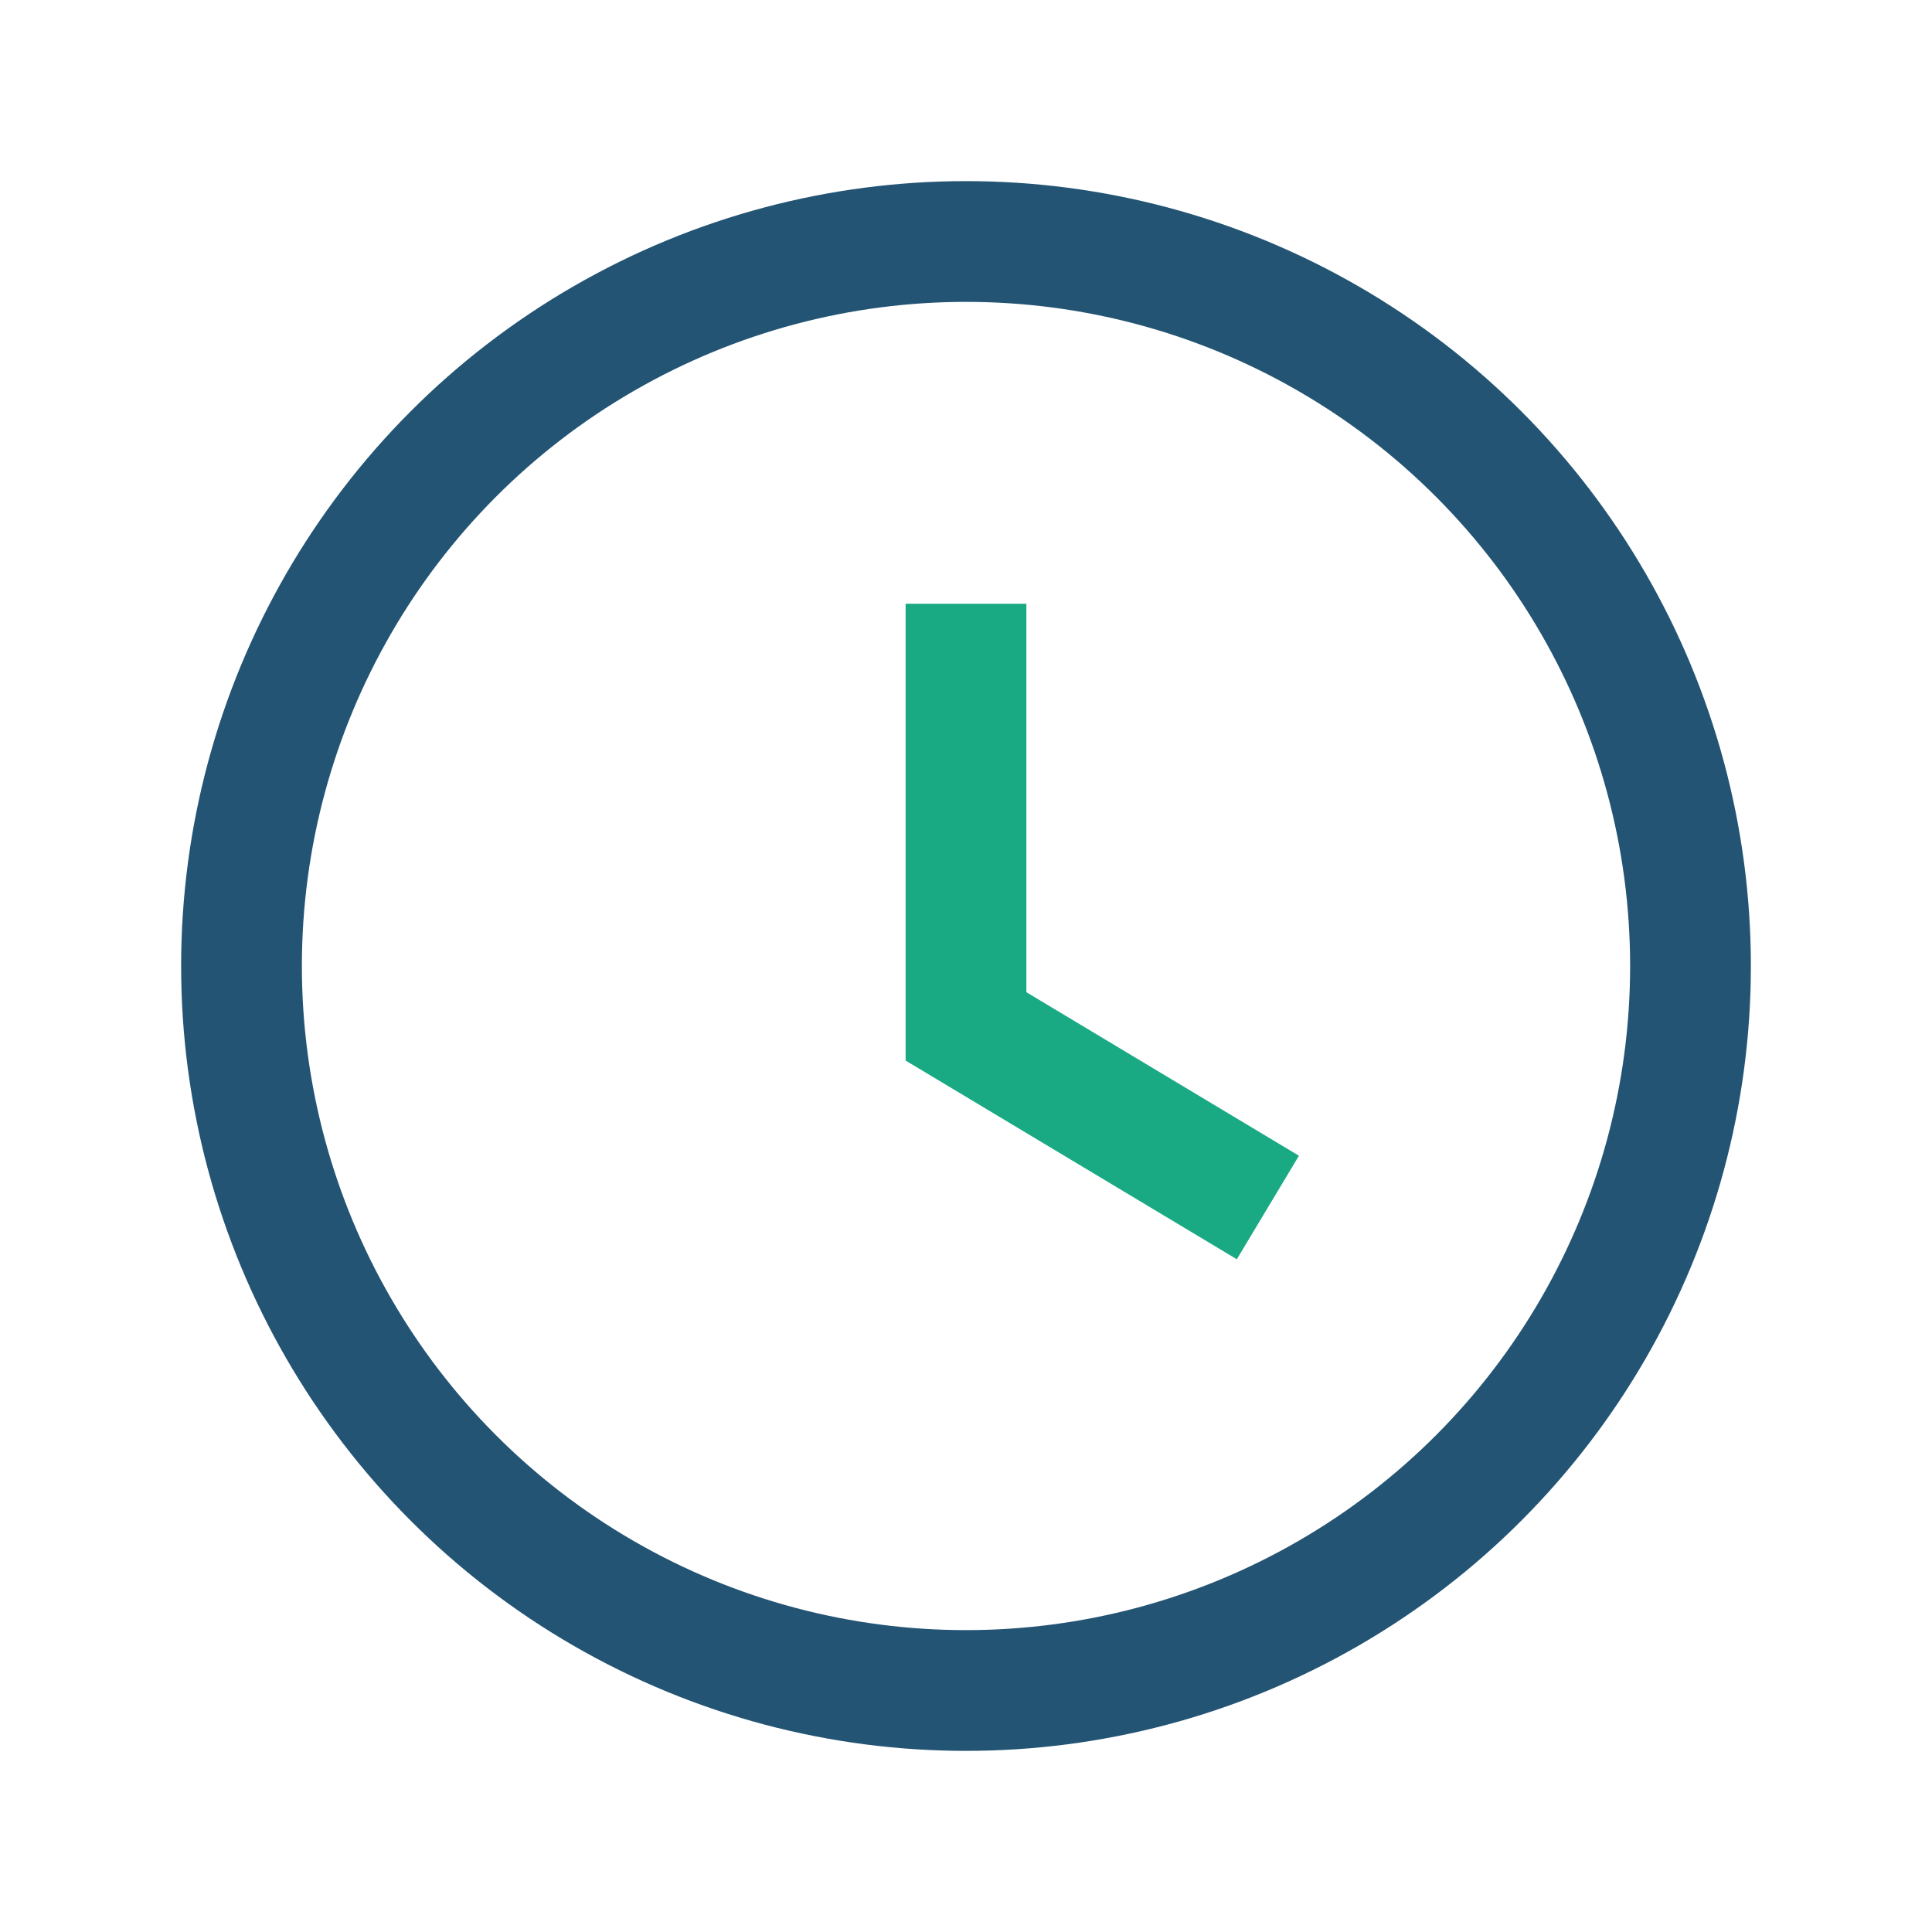 <?xml version="1.0" encoding="UTF-8"?>
<svg xmlns="http://www.w3.org/2000/svg" width="32" height="32" viewBox="0 0 32 32"><circle cx="16" cy="16" r="12" fill="none" stroke="#235473" stroke-width="2"/><path d="M16 10v7l5 3" stroke="#19A983" stroke-width="2" fill="none"/></svg>
